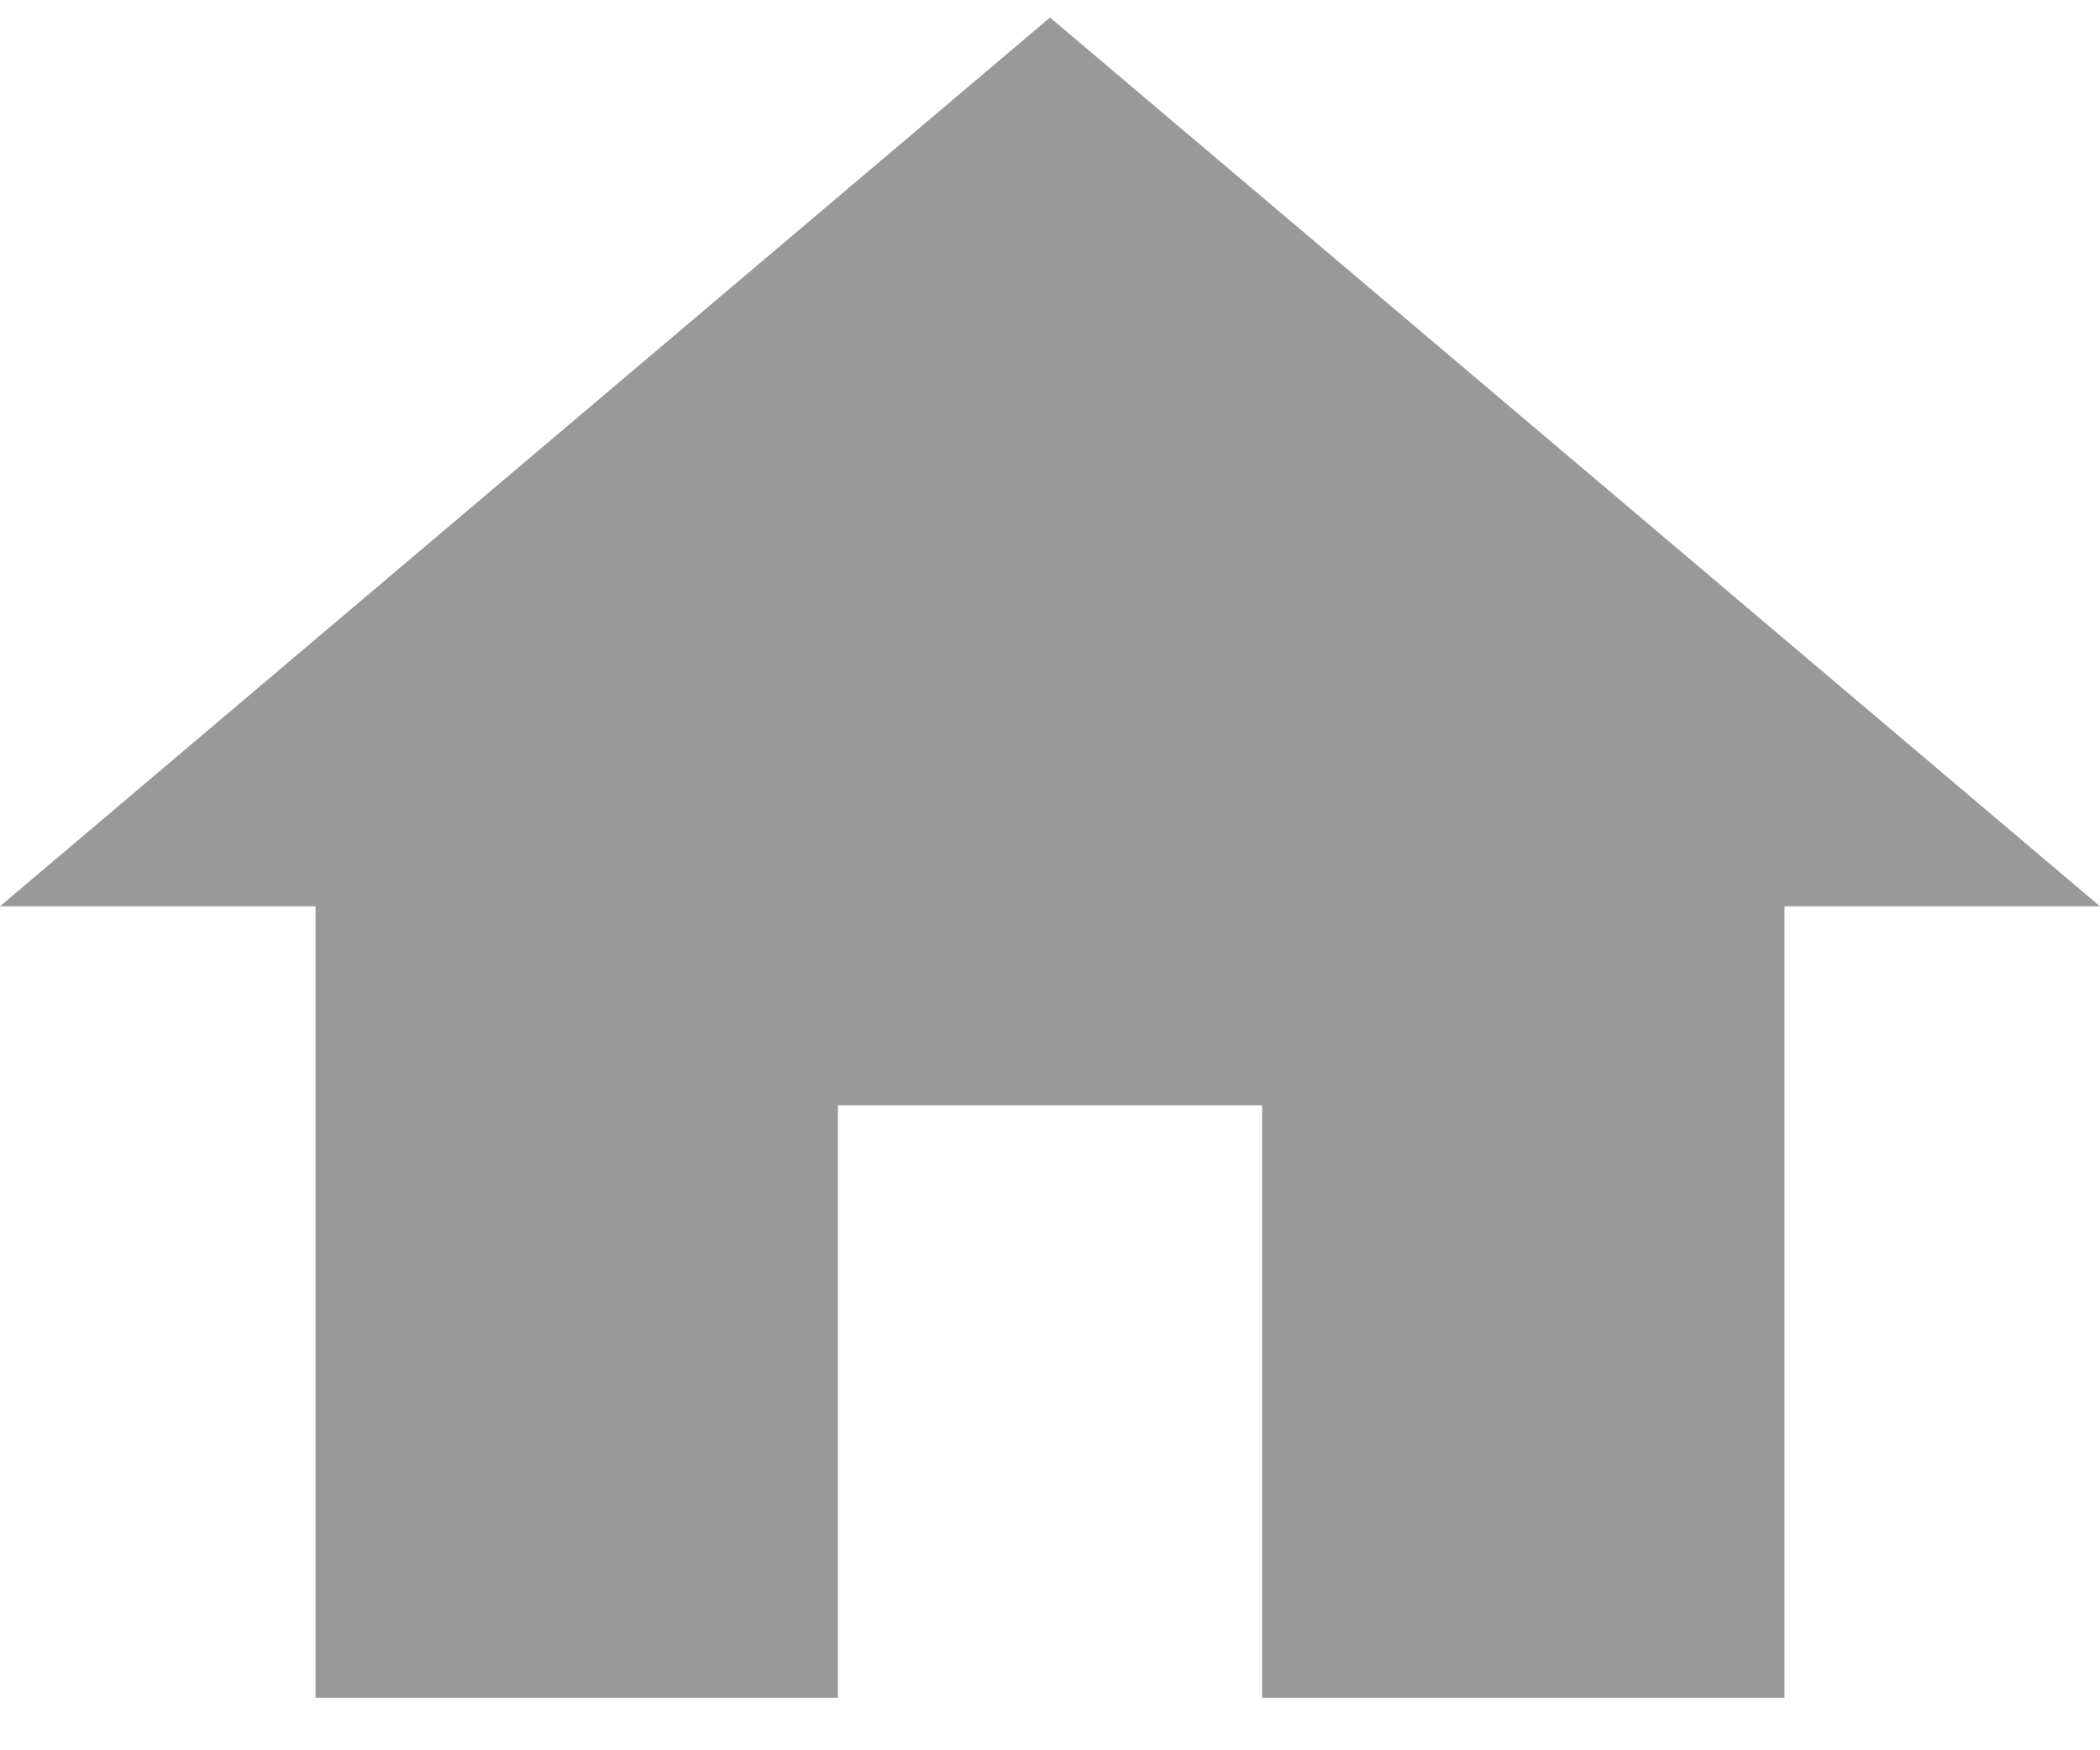 <svg width="12" height="10" viewBox="0 0 12 10" fill="none" xmlns="http://www.w3.org/2000/svg">
<path fill-rule="evenodd" clip-rule="evenodd" d="M4.788 9.7H1.803V5.178H0L6 0.1L12 5.178H10.197V9.7H7.212V6.315H4.788V9.7Z" fill="#999999"/>
</svg>
